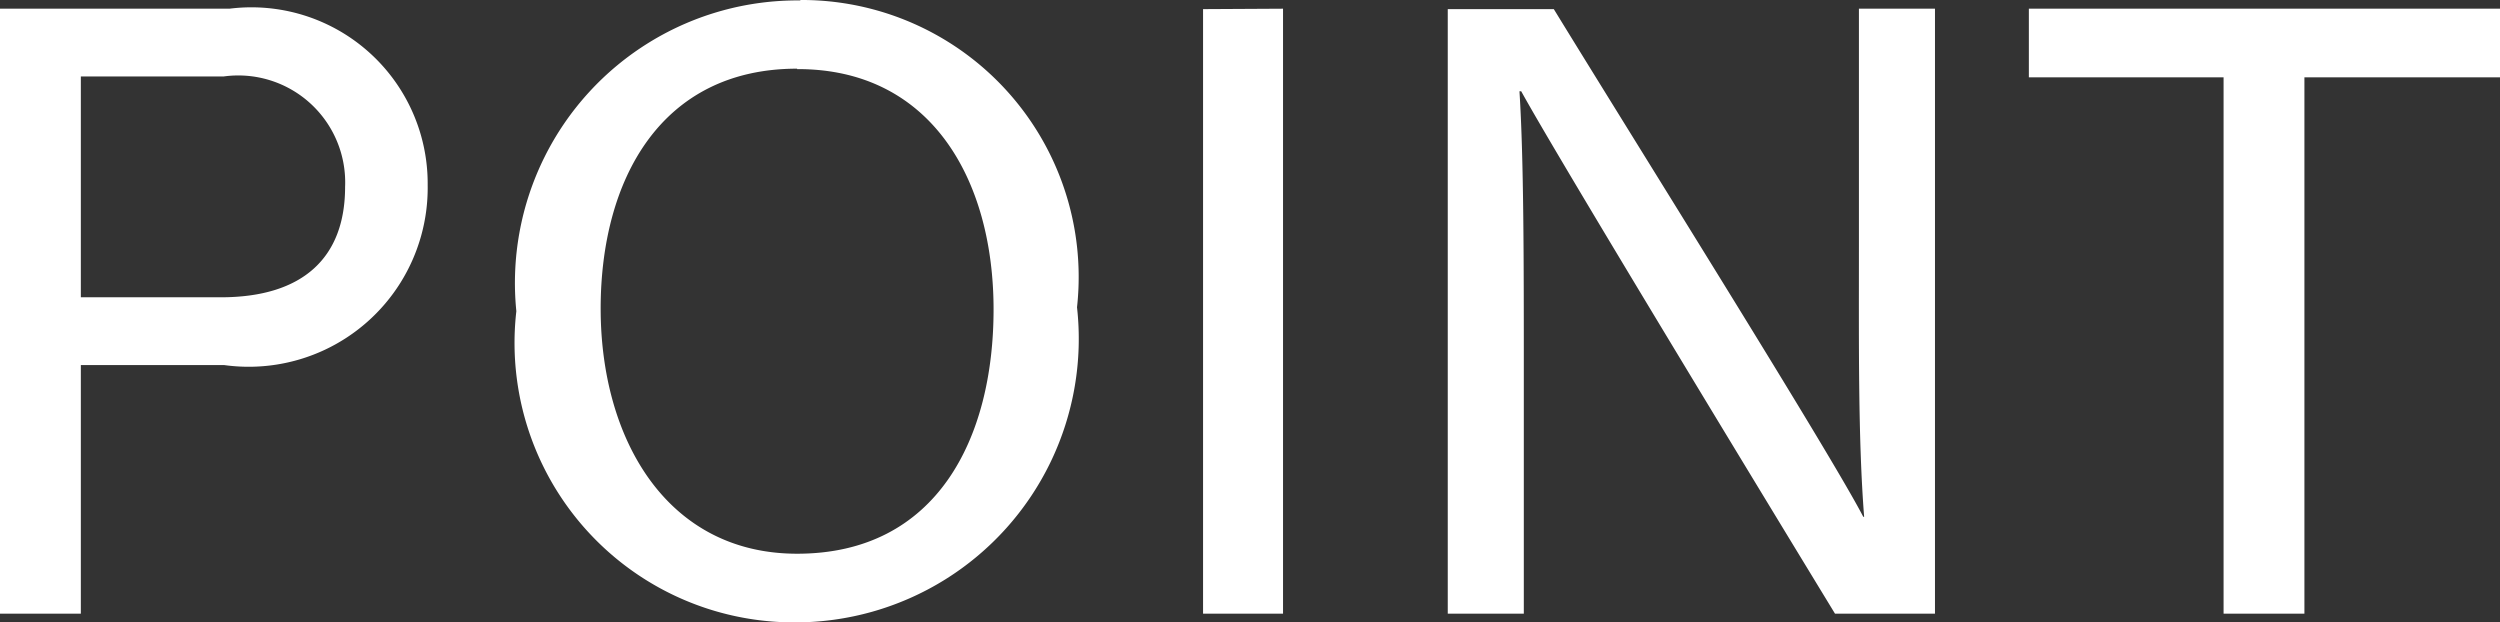 <svg xmlns="http://www.w3.org/2000/svg" width="23.008" height="5.728" viewBox="0 0 23.008 5.728">
  <rect x="0" y="0" width="23.008" height="5.728" fill="#333333" stroke="none"/>
  <path id="パス_156644" data-name="パス 156644" d="M.736,0H1.48V-2.288H2.8A1.647,1.647,0,0,0,4.672-3.944,1.622,1.622,0,0,0,2.848-5.568H.736ZM1.48-4.944H2.792a.984.984,0,0,1,1.12,1.016c0,.648-.384,1.016-1.144,1.016H1.48Zm6.624-.7A2.6,2.6,0,0,0,5.488-2.784,2.572,2.572,0,0,0,8.04.08a2.61,2.61,0,0,0,2.608-2.9A2.549,2.549,0,0,0,8.1-5.648Zm-.032.632C9.3-5.016,9.88-4,9.88-2.8c0,1.184-.52,2.248-1.808,2.248-1.2,0-1.808-1.056-1.808-2.256C6.264-3.992,6.816-5.016,8.072-5.016Zm3.736-.552V0h.736V-5.568ZM14.76,0V-2.224c0-1.008,0-1.952-.04-2.584h.016c.344.624,2.152,3.6,2.888,4.808h.92V-5.568h-.7v2.176c0,.9-.008,1.784.048,2.5h-.008c-.312-.6-2.048-3.368-2.848-4.672h-.976V0ZM21.2,0h.744V-4.936h1.8v-.632H19.408v.632H21.2Z" transform="translate(-0.736 5.648)" fill="#fff"/>
</svg>
